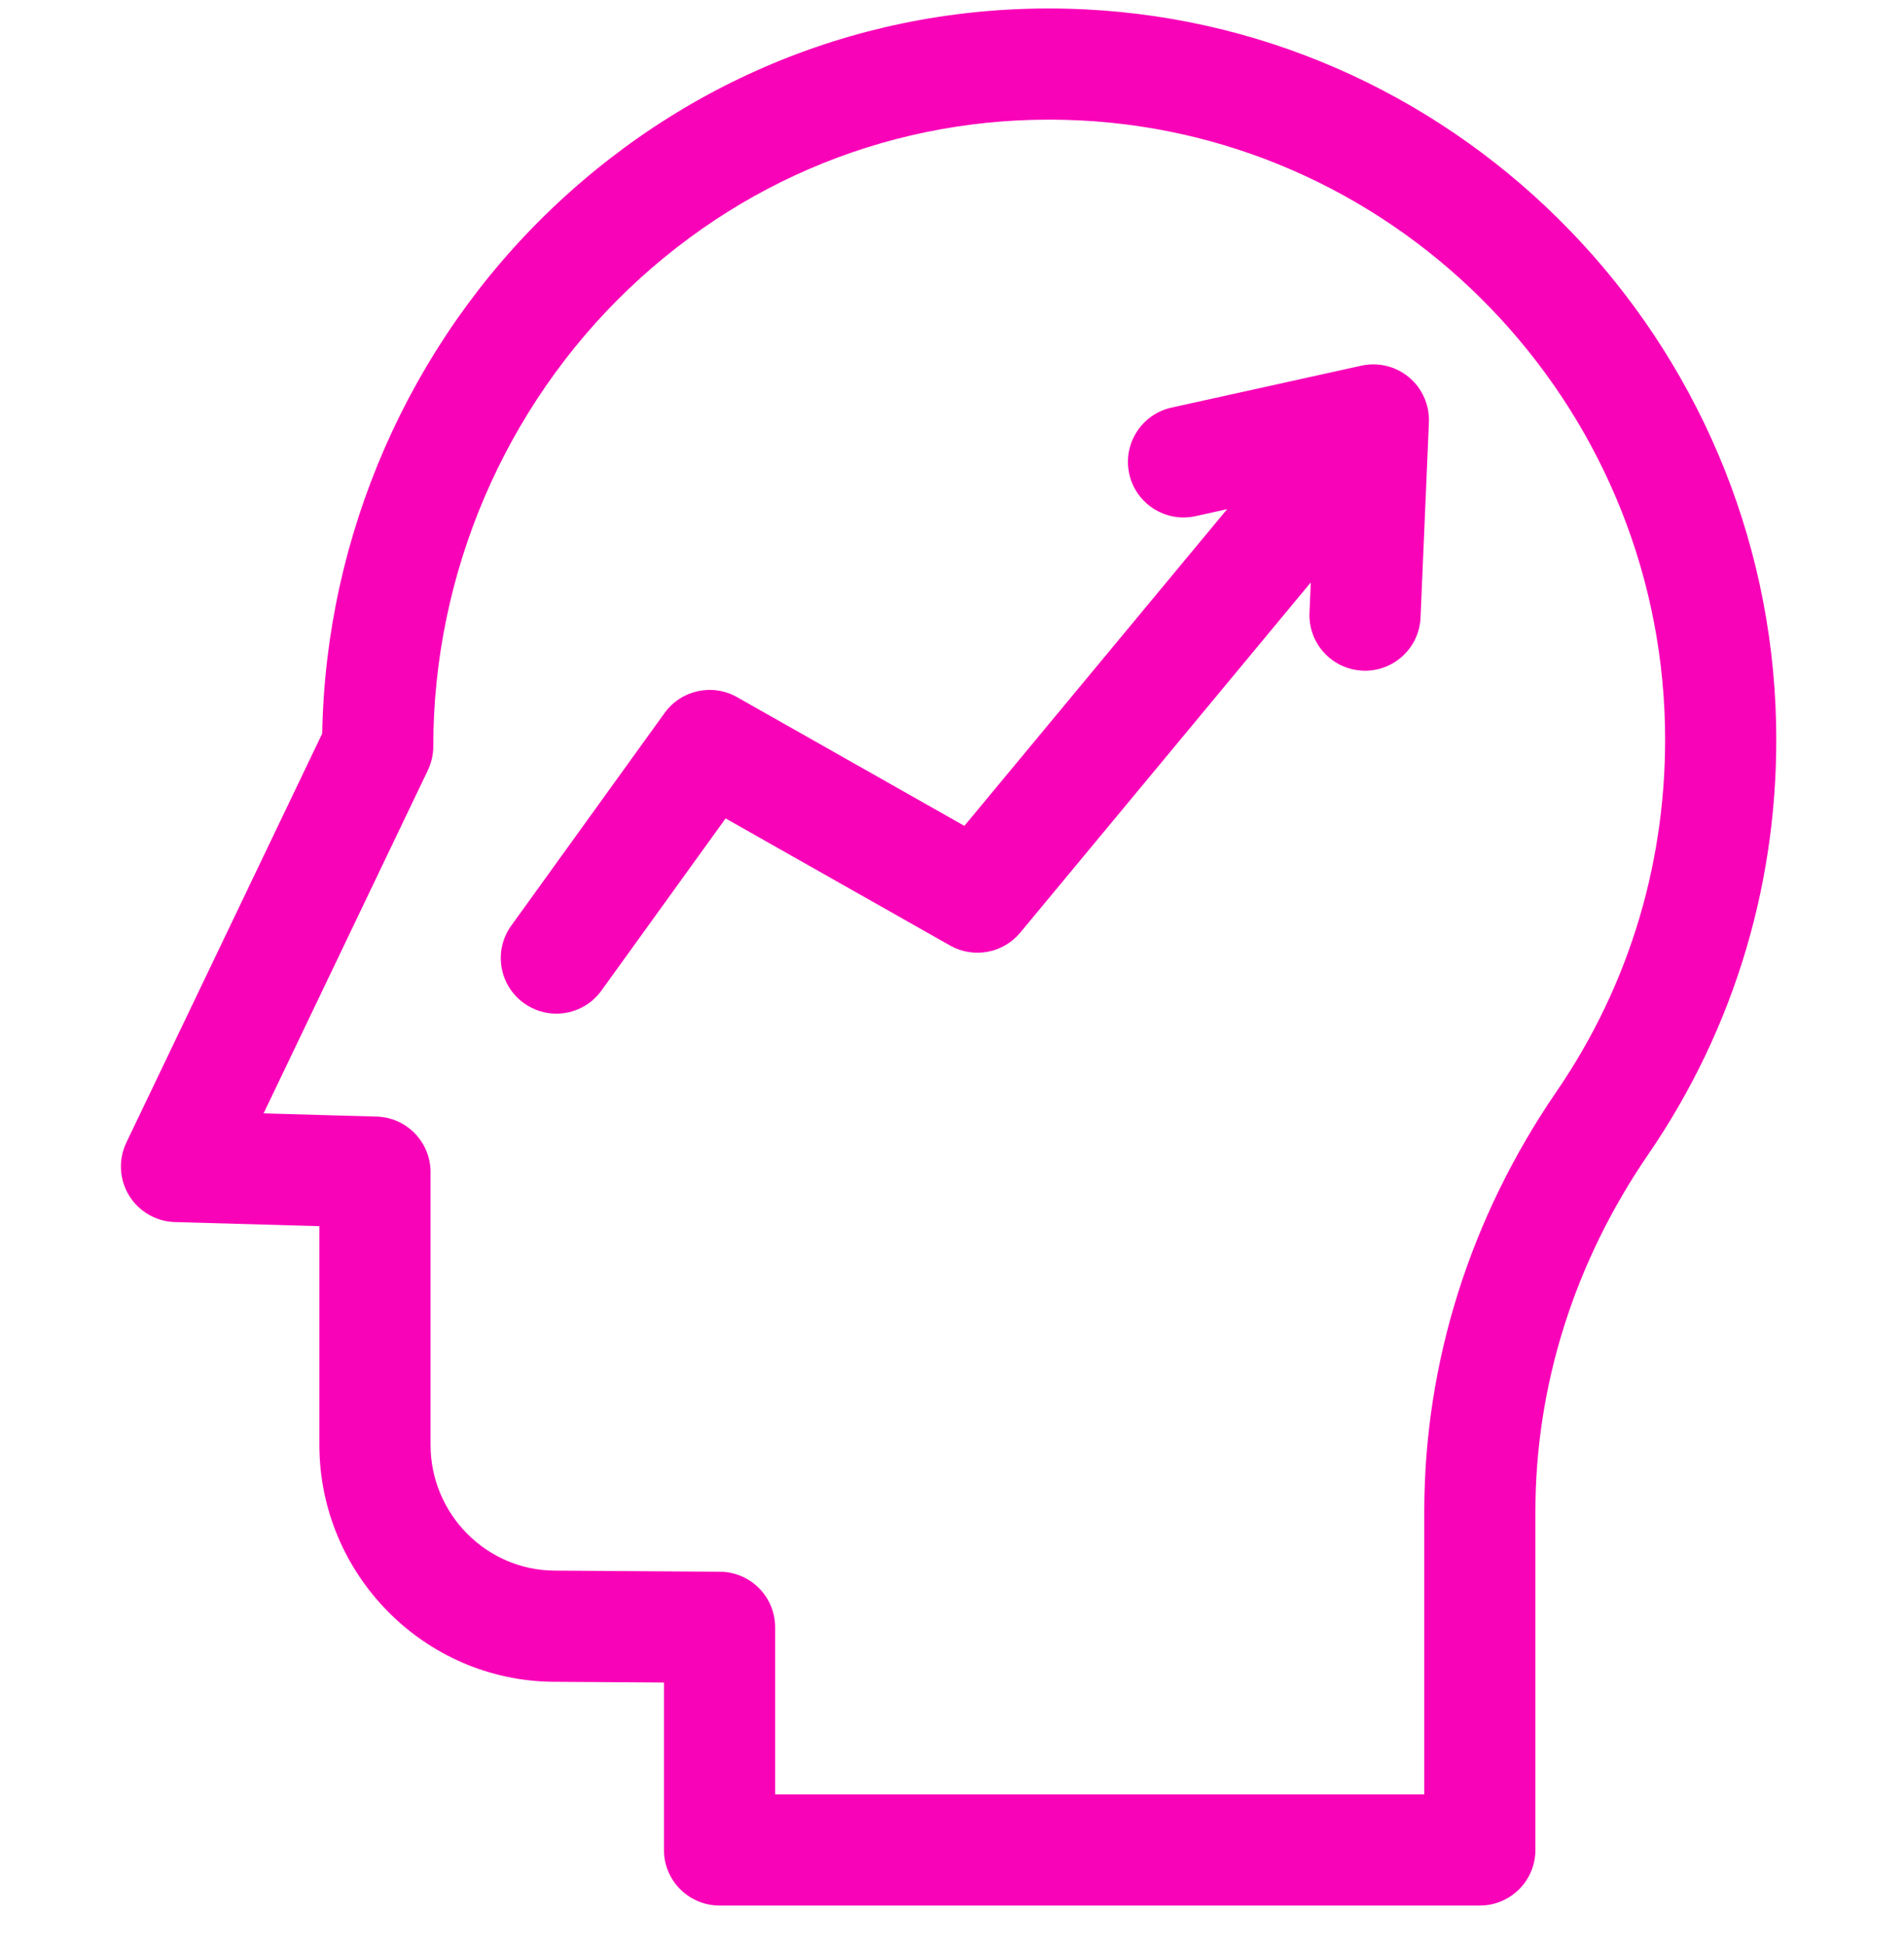 <svg width="46" height="47" viewBox="0 0 46 47" fill="none" xmlns="http://www.w3.org/2000/svg">
<g clip-path="url(#clip0_2759_3492)">
<path d="M42.91 17.483C42.711 8.259 35.38 0.679 26.221 0.227C21.42 -0.012 16.847 1.695 13.346 5.027C9.885 8.322 7.868 12.933 7.785 17.722L3.053 27.605C2.857 28.015 2.881 28.496 3.118 28.884C3.355 29.272 3.772 29.514 4.226 29.527L7.716 29.626V34.909C7.716 38.045 10.255 40.614 13.376 40.634L16.041 40.652V44.697C16.041 45.439 16.642 46.04 17.384 46.04H35.753C36.494 46.04 37.095 45.439 37.095 44.697V36.522C37.095 33.477 38.037 30.494 39.819 27.895C41.922 24.827 42.991 21.227 42.91 17.483ZM37.603 26.376C35.514 29.424 34.41 32.932 34.41 36.522V43.355H18.727V39.318C18.727 38.579 18.131 37.98 17.392 37.975L13.394 37.948C11.744 37.937 10.402 36.574 10.402 34.909V28.32C10.402 27.593 9.824 26.998 9.097 26.978L6.368 26.901L10.336 18.612C10.422 18.431 10.468 18.233 10.468 18.032C10.468 13.865 12.192 9.834 15.198 6.972C18.161 4.152 22.029 2.709 26.089 2.909C33.846 3.292 40.056 9.719 40.225 17.541C40.293 20.72 39.387 23.775 37.603 26.376Z" fill="#F903B8"/>
<path d="M34.043 9.118C33.724 8.85 33.298 8.746 32.89 8.835L28.304 9.848C27.58 10.008 27.123 10.725 27.282 11.449C27.442 12.173 28.159 12.63 28.883 12.471L29.647 12.302L23.299 19.954L17.807 16.844C17.211 16.506 16.456 16.671 16.056 17.227L12.353 22.363C11.919 22.964 12.055 23.803 12.657 24.237C12.894 24.408 13.169 24.491 13.441 24.491C13.858 24.491 14.269 24.297 14.531 23.933L17.53 19.774L22.953 22.845C23.519 23.165 24.233 23.034 24.648 22.534L31.668 14.072L31.637 14.805C31.605 15.546 32.181 16.172 32.922 16.203C32.941 16.204 32.96 16.205 32.98 16.205C33.695 16.205 34.29 15.64 34.32 14.919L34.522 10.204C34.539 9.787 34.362 9.386 34.043 9.118Z" fill="#F903B8"/>
</g>
<defs>
<clipPath id="clip0_2759_3492">
<rect width="45.835" height="45.835" fill="white" transform="translate(0 0.205)"/>
</clipPath>
</defs>
</svg>
